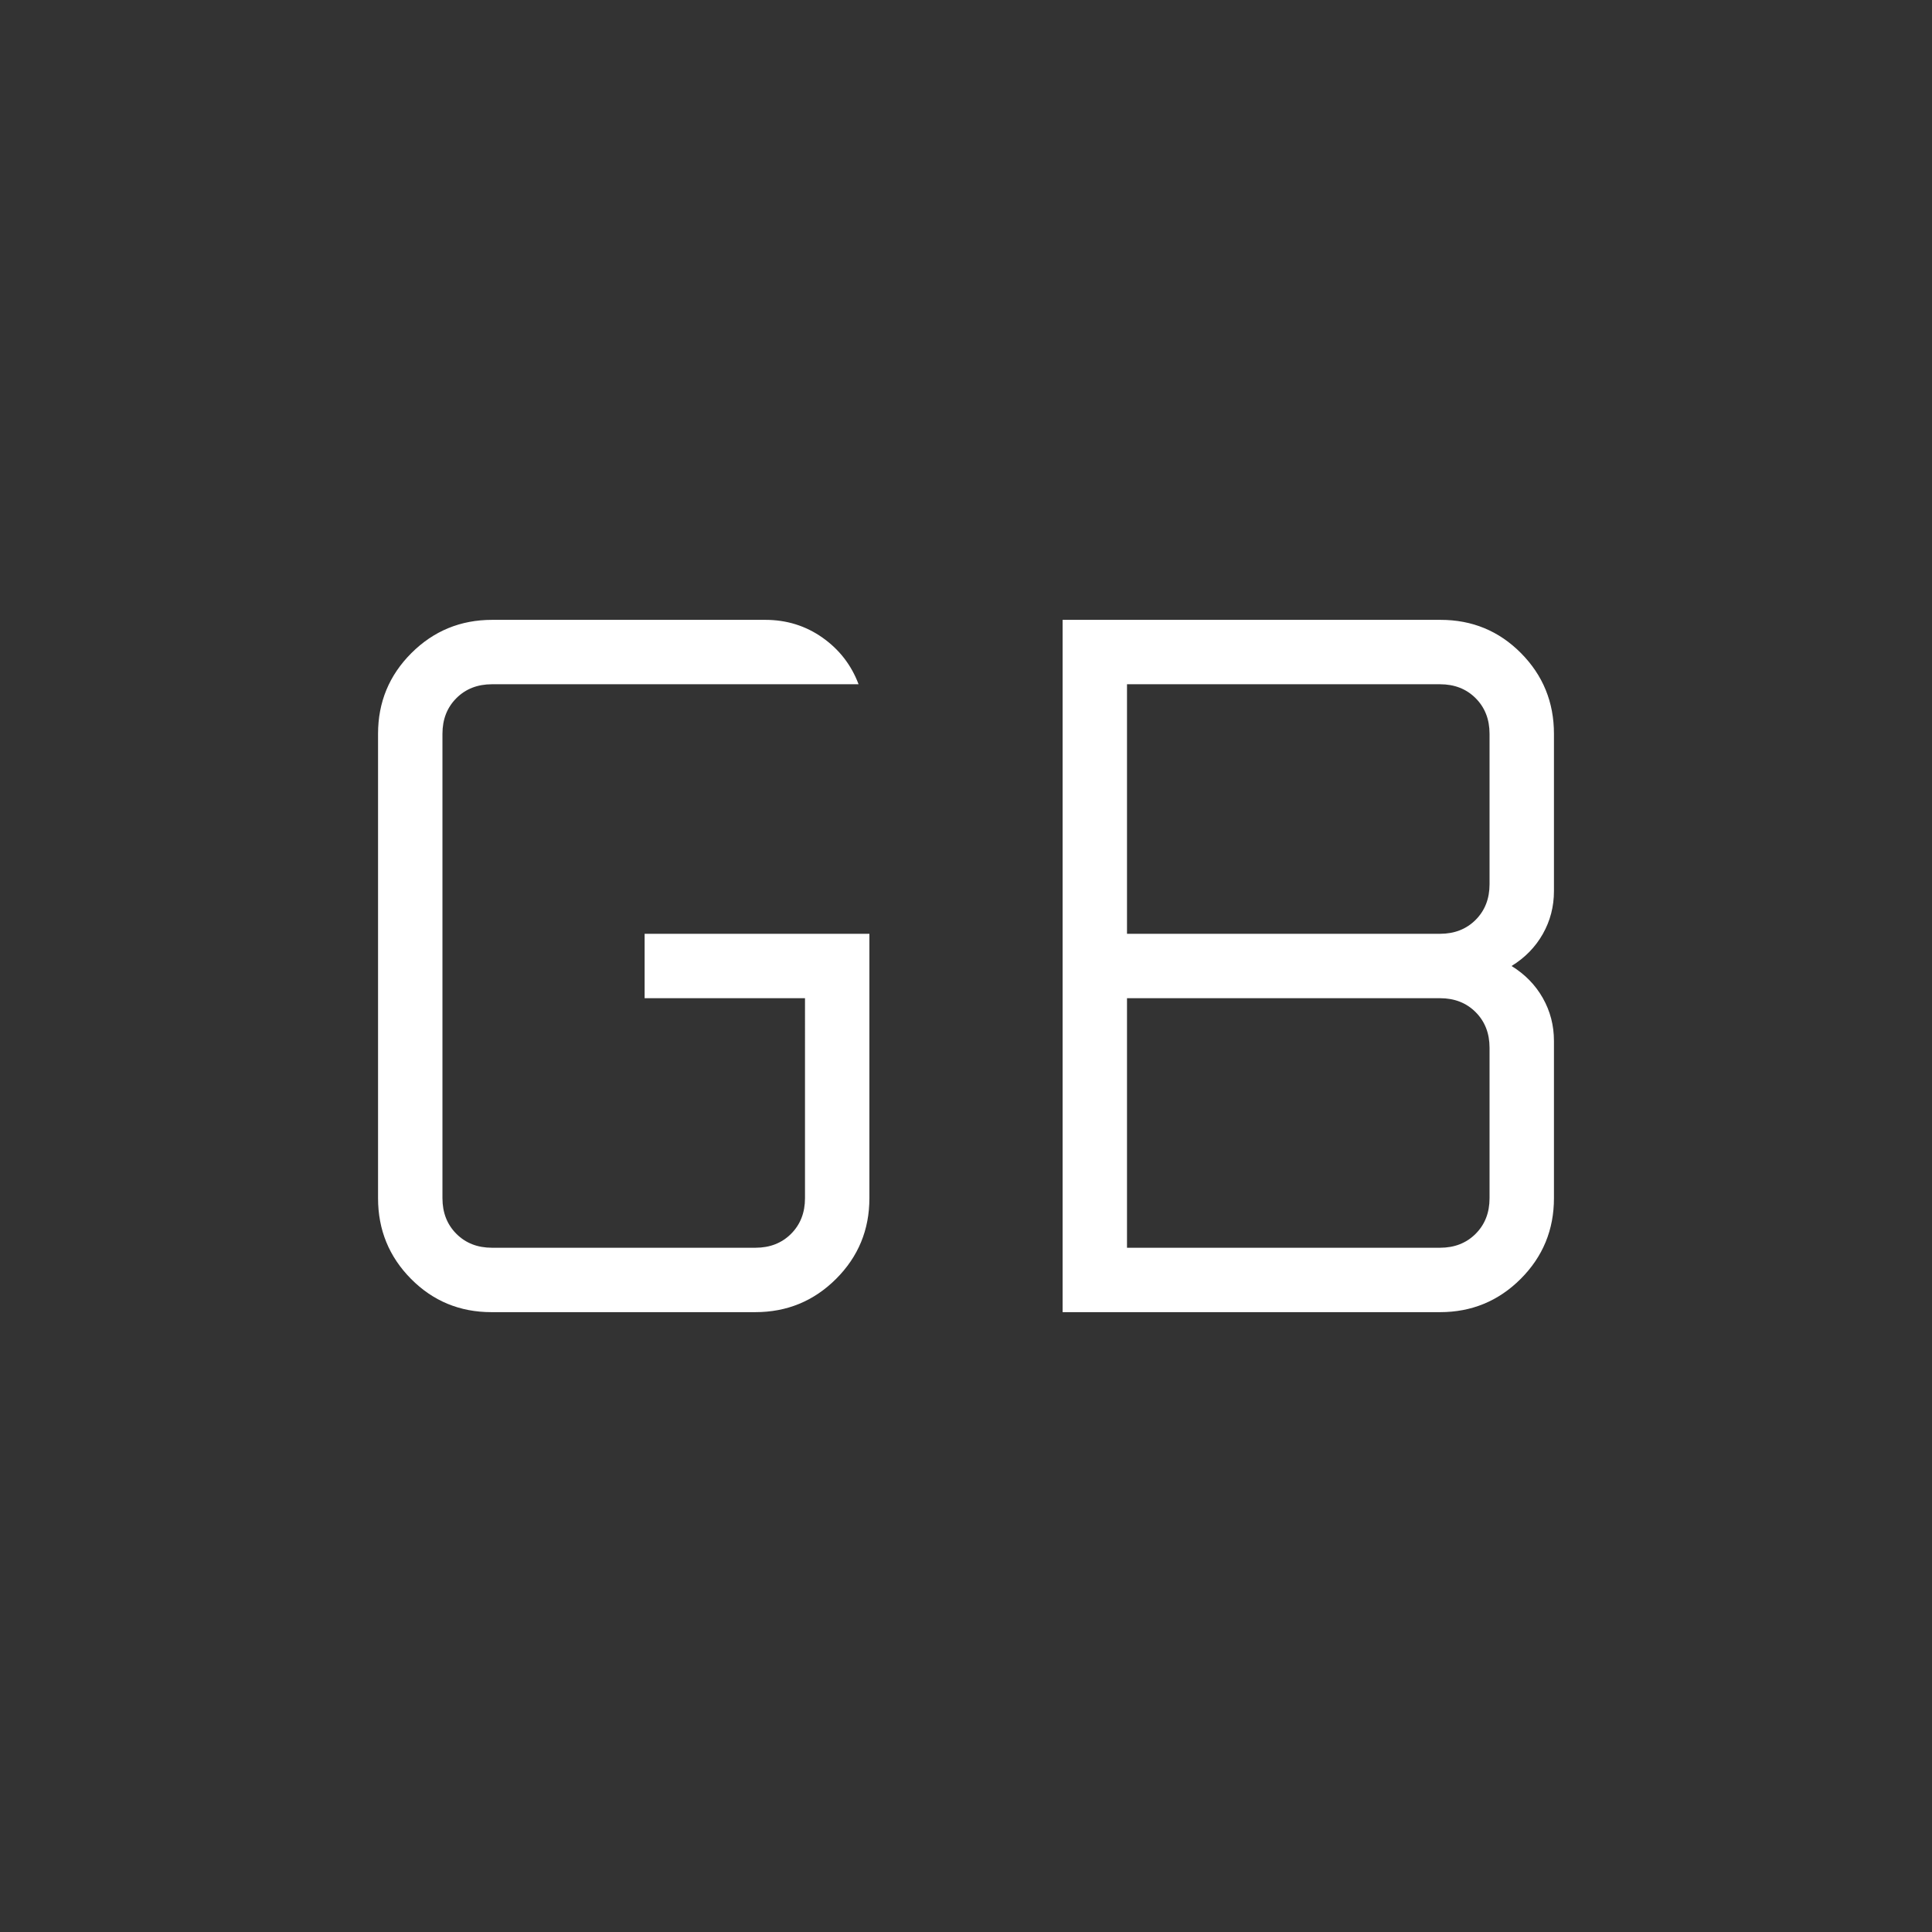 <?xml version="1.0" encoding="UTF-8"?>
<svg xmlns="http://www.w3.org/2000/svg" height="21px" viewBox="0 -960 960 960" width="21px" fill="#fff">
  <rect x="0" y="-960" width="960" height="960" fill="#333333" stroke="none"/>
  <path d="M560-340h155.54q10.77 0 17.69-6.92 6.92-6.93 6.92-17.7v-74.76q0-10.77-6.92-17.7-6.92-6.92-17.69-6.92H560v124Zm0-156h155.54q10.77 0 17.69-6.92 6.92-6.93 6.92-17.7v-74.76q0-10.77-6.92-17.7-6.92-6.92-17.69-6.92H560v124ZM244.2-308q-23.58 0-39.97-16.53-16.38-16.54-16.38-40.09v-230.76q0-23.55 16.56-40.09Q220.97-652 244.55-652h135.71q15.89 0 28.43 8.84T426.62-620H244.46q-10.77 0-17.69 6.92-6.92 6.93-6.92 17.7v230.76q0 10.77 6.92 17.7 6.92 6.92 17.69 6.92h130.92q10.77 0 17.7-6.92 6.92-6.93 6.92-17.7V-464h-79.69v-32H432v131.38q0 23.55-16.56 40.09Q398.88-308 375.3-308H244.2Zm283.8 0v-344h187.8q23.58 0 39.97 16.53 16.38 16.54 16.38 40.09v78.15q0 11.54-5.53 21.31-5.54 9.77-15.54 15.92 10 6.15 15.54 15.92 5.53 9.77 5.53 21.31v78.15q0 23.55-16.53 40.09Q739.08-308 715.54-308H528Z"></path>
</svg>
